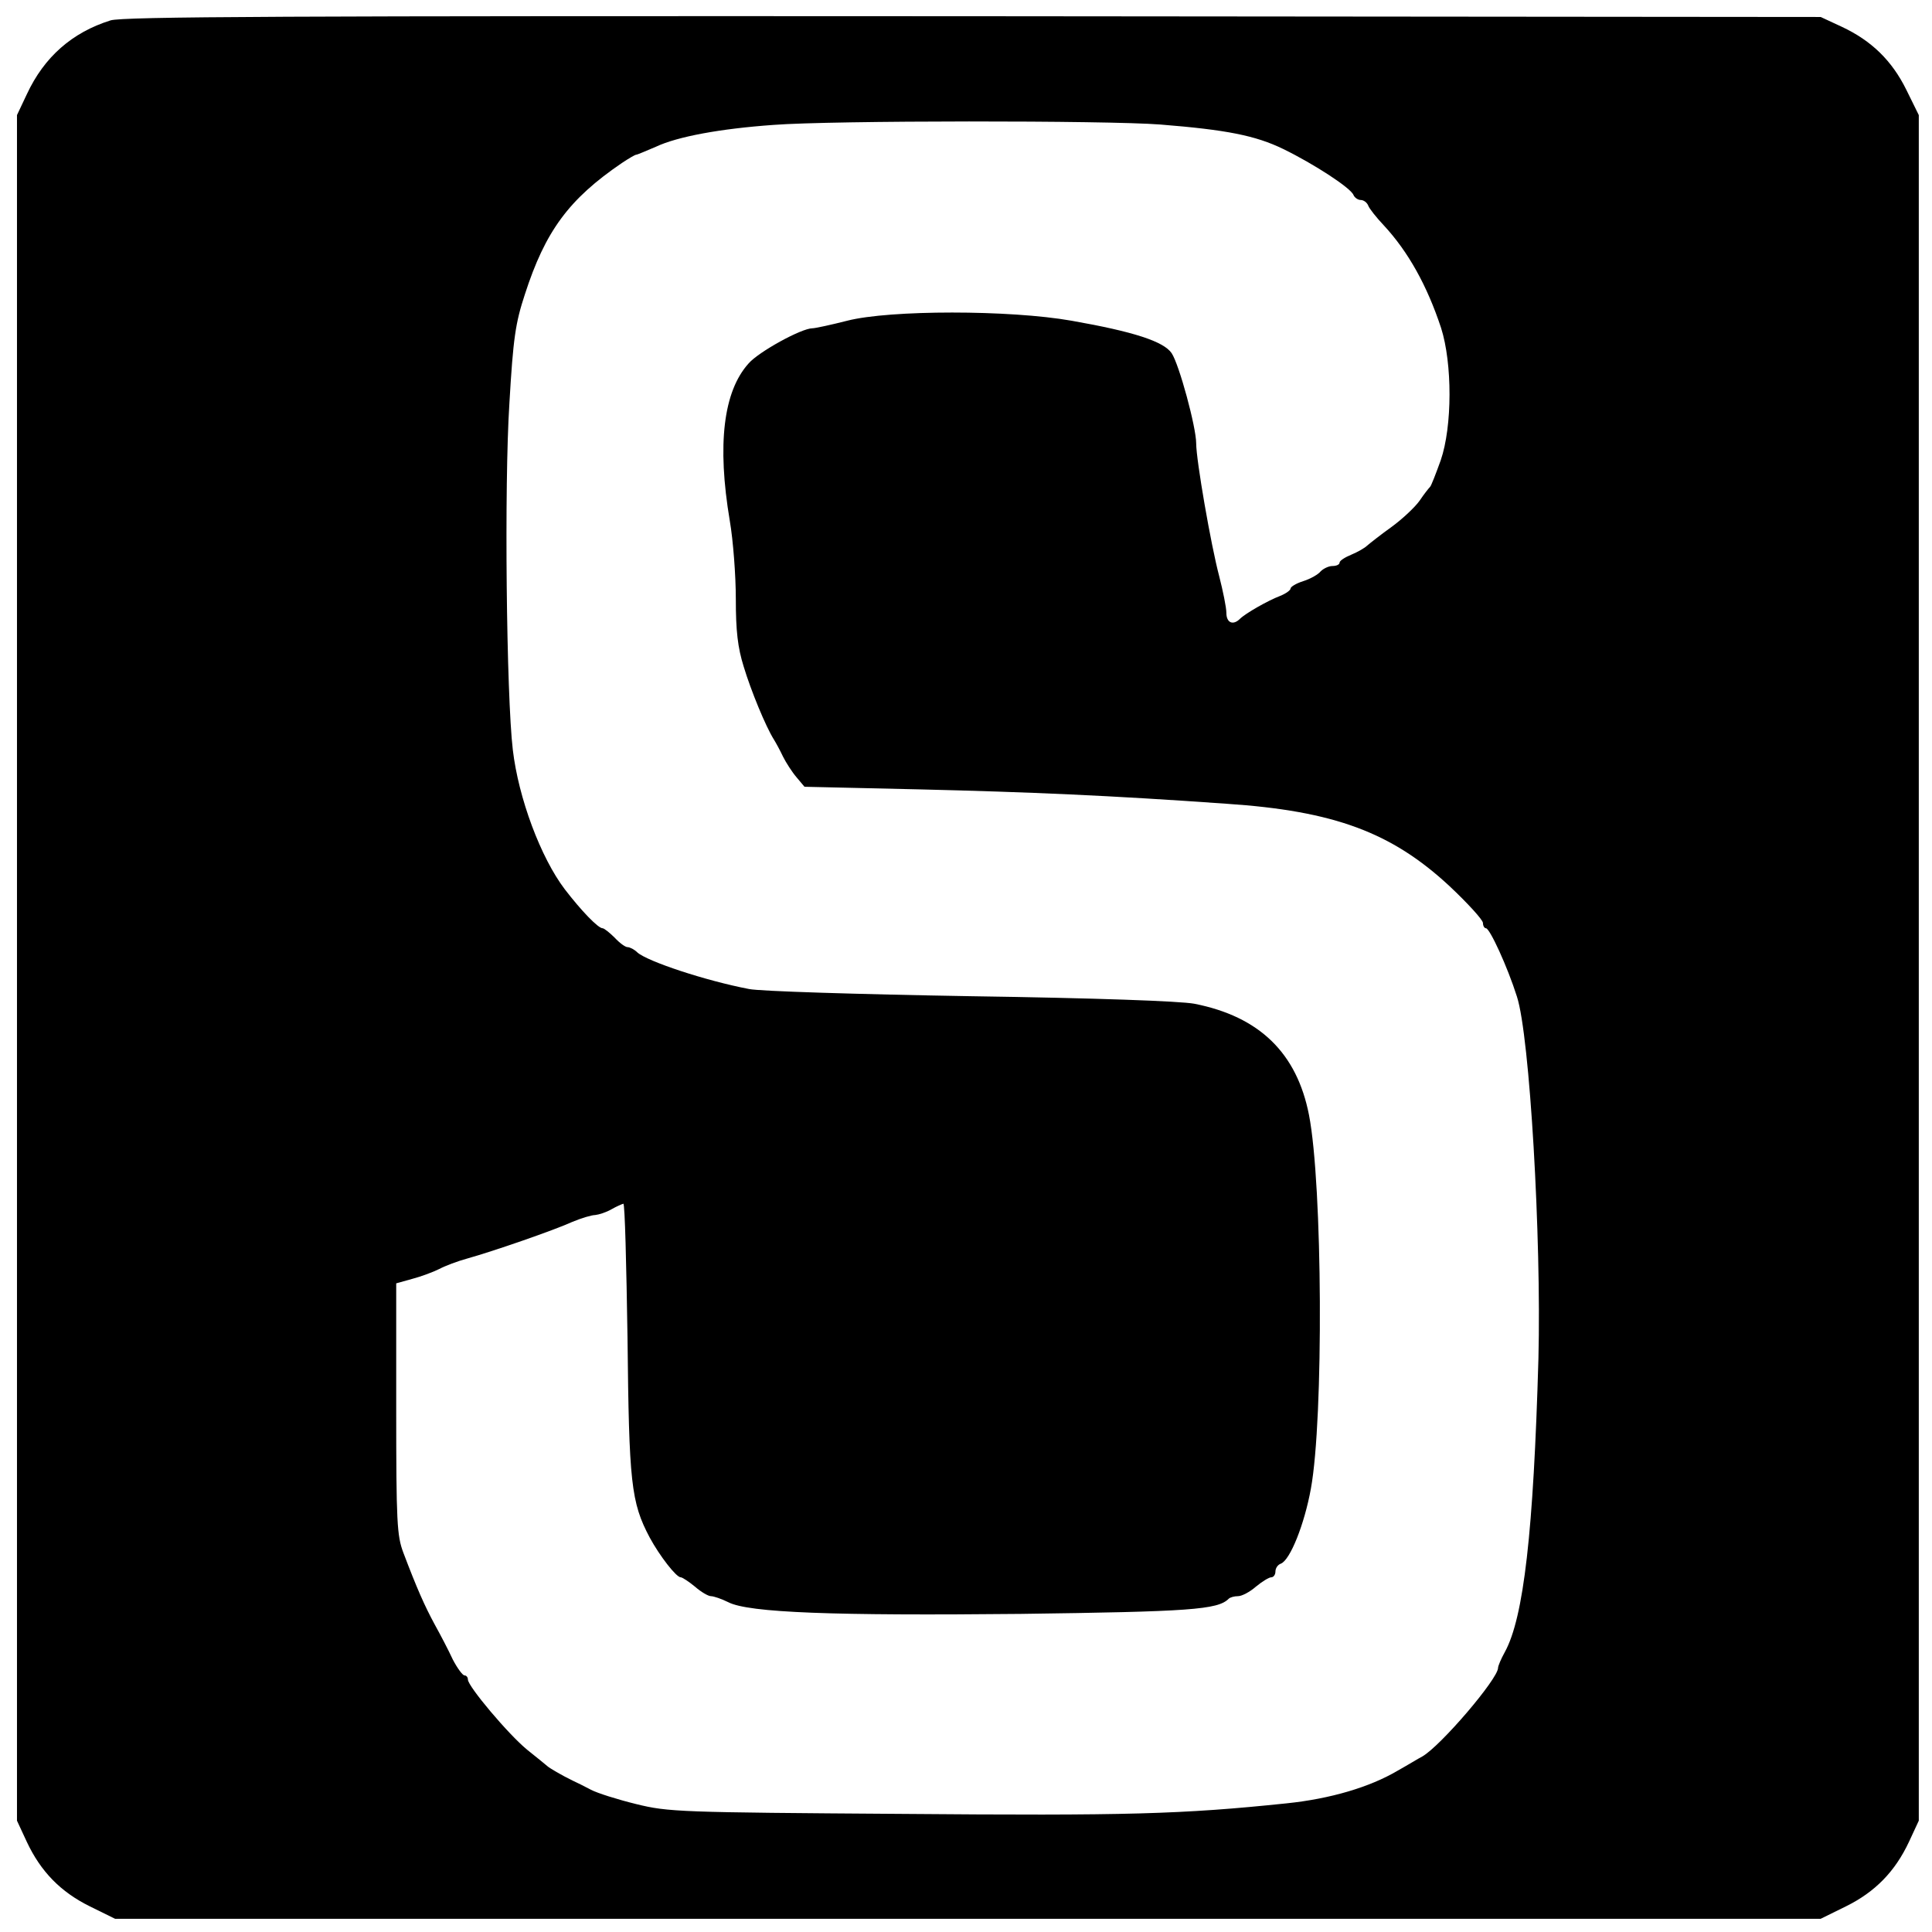 <?xml version="1.0" standalone="no"?>
<!DOCTYPE svg PUBLIC "-//W3C//DTD SVG 20010904//EN"
 "http://www.w3.org/TR/2001/REC-SVG-20010904/DTD/svg10.dtd">
<svg version="1.0" xmlns="http://www.w3.org/2000/svg"
 width="512pt" height="512pt" viewBox="0 0 512 512"
 preserveAspectRatio="xMidYMid meet">
<g transform="translate(0,512) scale(0.1,-0.1)"
fill="#000000" stroke="none">
<path d="M293 5066 c-102 -32 -176 -97 -222 -196 l-26 -55 0 -2260 0 -2260 26
-56 c37 -79 90 -133 167 -171 l67 -33 2260 0 2260 0 67 33 c77 38 130 92 167
171 l26 56 0 2260 0 2260 -33 67 c-38 77 -92 130 -171 167 l-56 26 -2245 2
c-1837 1 -2253 -1 -2287 -11z m2782 -276 c175 -14 252 -29 326 -65 80 -39 179
-103 186 -122 3 -7 12 -13 19 -13 8 0 17 -7 20 -15 3 -8 22 -32 41 -52 65 -70
115 -160 152 -272 30 -94 30 -261 -1 -351 -13 -36 -25 -67 -28 -70 -3 -3 -16
-19 -28 -37 -12 -17 -46 -49 -75 -70 -28 -20 -57 -43 -64 -49 -6 -6 -25 -17
-42 -24 -17 -7 -31 -16 -31 -21 0 -5 -8 -9 -19 -9 -10 0 -24 -7 -31 -14 -6 -8
-27 -20 -46 -26 -19 -6 -34 -15 -34 -20 0 -4 -12 -13 -27 -19 -34 -13 -93 -47
-107 -61 -18 -18 -36 -11 -36 16 0 14 -9 58 -19 97 -22 83 -61 308 -61 352 0
43 -45 209 -65 239 -21 31 -100 57 -265 86 -164 29 -482 29 -595 0 -43 -11
-85 -20 -92 -20 -29 0 -142 -62 -169 -93 -67 -74 -84 -215 -50 -417 9 -52 16
-146 16 -207 0 -85 5 -129 21 -180 19 -63 58 -158 80 -193 5 -8 16 -28 24 -45
8 -16 24 -41 36 -55 l21 -25 307 -7 c289 -7 502 -16 811 -38 286 -19 438 -76
591 -218 49 -46 89 -90 89 -98 0 -8 4 -14 8 -14 10 0 57 -102 82 -181 34 -104
65 -640 57 -959 -13 -459 -39 -687 -89 -778 -10 -18 -18 -37 -18 -42 0 -29
-152 -207 -201 -235 -10 -5 -39 -23 -66 -38 -73 -43 -177 -74 -293 -86 -278
-29 -423 -33 -1020 -28 -589 4 -619 5 -704 26 -49 12 -103 29 -120 38 -17 9
-39 20 -48 24 -29 14 -63 34 -68 39 -3 3 -27 22 -53 43 -49 40 -157 168 -157
186 0 6 -4 11 -9 11 -5 0 -19 19 -31 42 -11 24 -33 66 -48 93 -27 50 -47 95
-83 190 -17 45 -19 80 -19 382 l0 332 43 12 c23 6 55 18 71 26 15 8 49 21 75
28 68 19 230 75 278 97 24 10 51 18 60 18 10 1 29 7 43 15 14 8 28 14 32 15 4
0 8 -161 11 -357 4 -382 9 -434 59 -528 26 -48 70 -105 82 -105 4 0 21 -11 38
-25 16 -14 35 -25 42 -25 7 0 28 -7 46 -16 54 -28 280 -36 775 -31 448 6 522
11 551 40 4 4 15 7 25 7 10 0 31 11 47 25 17 14 35 25 41 25 6 0 11 7 11 15 0
9 6 18 14 21 25 9 63 105 80 199 34 185 31 806 -5 990 -32 164 -131 261 -304
295 -38 7 -258 15 -595 20 -294 5 -557 13 -585 19 -115 22 -269 73 -296 97 -8
8 -20 14 -26 14 -6 0 -21 11 -34 25 -13 13 -28 25 -32 25 -12 0 -57 47 -100
103 -64 84 -123 242 -138 370 -17 144 -23 703 -9 919 10 172 16 212 41 288 54
167 116 252 257 348 18 12 35 22 38 22 3 0 26 10 52 21 57 27 171 48 312 58
154 12 885 12 1025 1z"/>
</g>
</svg>
